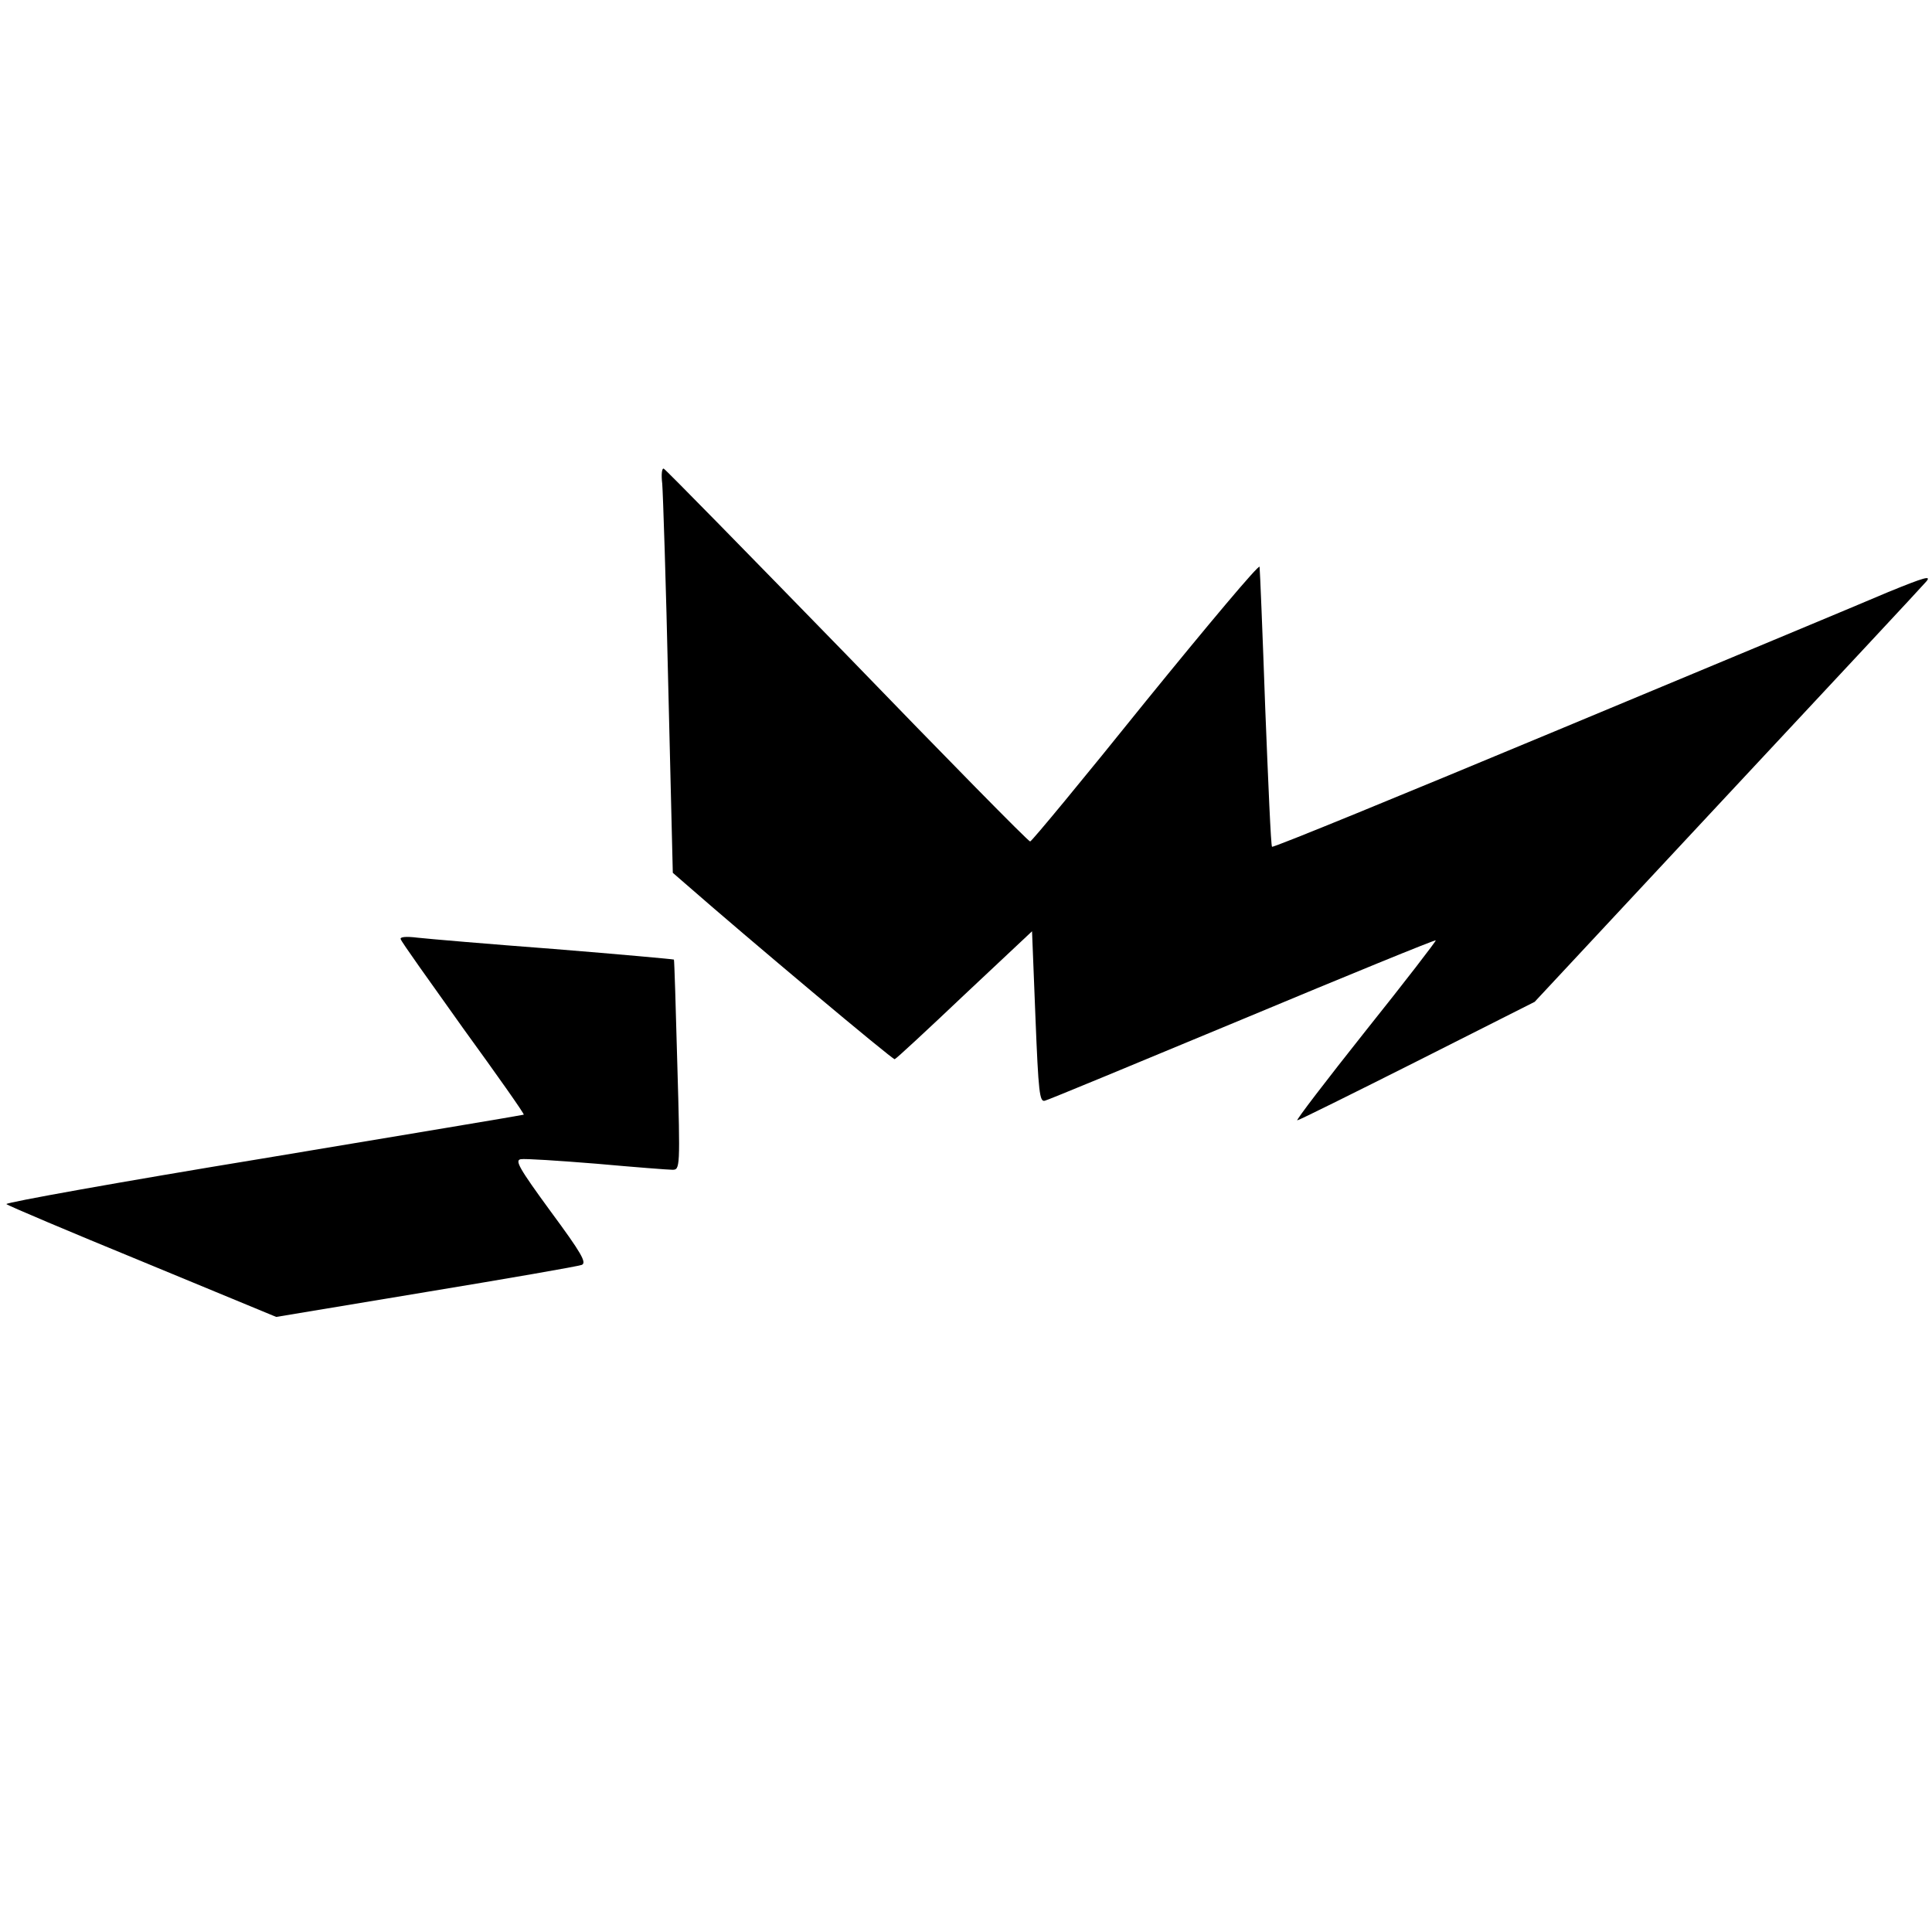 <?xml version="1.0" standalone="no"?>
<!DOCTYPE svg PUBLIC "-//W3C//DTD SVG 20010904//EN"
 "http://www.w3.org/TR/2001/REC-SVG-20010904/DTD/svg10.dtd">
<svg version="1.0" xmlns="http://www.w3.org/2000/svg"
 width="512pt" height="512pt" viewBox="0 0 512 512"
 preserveAspectRatio="xMidYMid meet">
<g transform="translate(0,512) scale(0.1,-0.1)"
fill="#000000" stroke="none">
<path d="M1755 3838 c2 -24 10 -265 16 -537 l12 -494 31 -27 c168 -147 552
-469 557 -467 4 1 87 78 185 171 l179 168 9 -227 c8 -201 11 -226 25 -222 9 2
245 100 524 216 280 117 510 211 512 209 1 -2 -82 -110 -186 -240 -104 -131
-186 -238 -181 -237 4 0 147 71 318 157 l311 157 509 546 c280 300 518 555
528 567 16 18 -2 13 -100 -27 -65 -28 -459 -192 -874 -365 -415 -173 -756
-313 -759 -310 -3 2 -10 167 -18 367 -7 199 -14 368 -15 375 -2 7 -137 -154
-302 -357 -164 -204 -302 -371 -306 -371 -5 0 -223 222 -485 493 -263 270
-481 493 -486 495 -5 2 -7 -16 -4 -40z"/>
<path d="M1062 2631 c1 -6 77 -112 166 -237 90 -124 162 -226 160 -228 -1 -1
-313 -53 -691 -116 -378 -62 -684 -117 -680 -121 4 -4 167 -73 362 -153 l353
-146 397 66 c218 36 403 68 413 72 13 6 -1 31 -83 142 -84 115 -95 135 -79
138 11 2 102 -4 201 -12 100 -9 190 -16 201 -16 20 0 21 3 13 278 -4 152 -8
278 -9 279 -1 1 -144 14 -317 28 -172 13 -336 27 -362 30 -32 4 -48 2 -45 -4z"/>
</g>
</svg>
